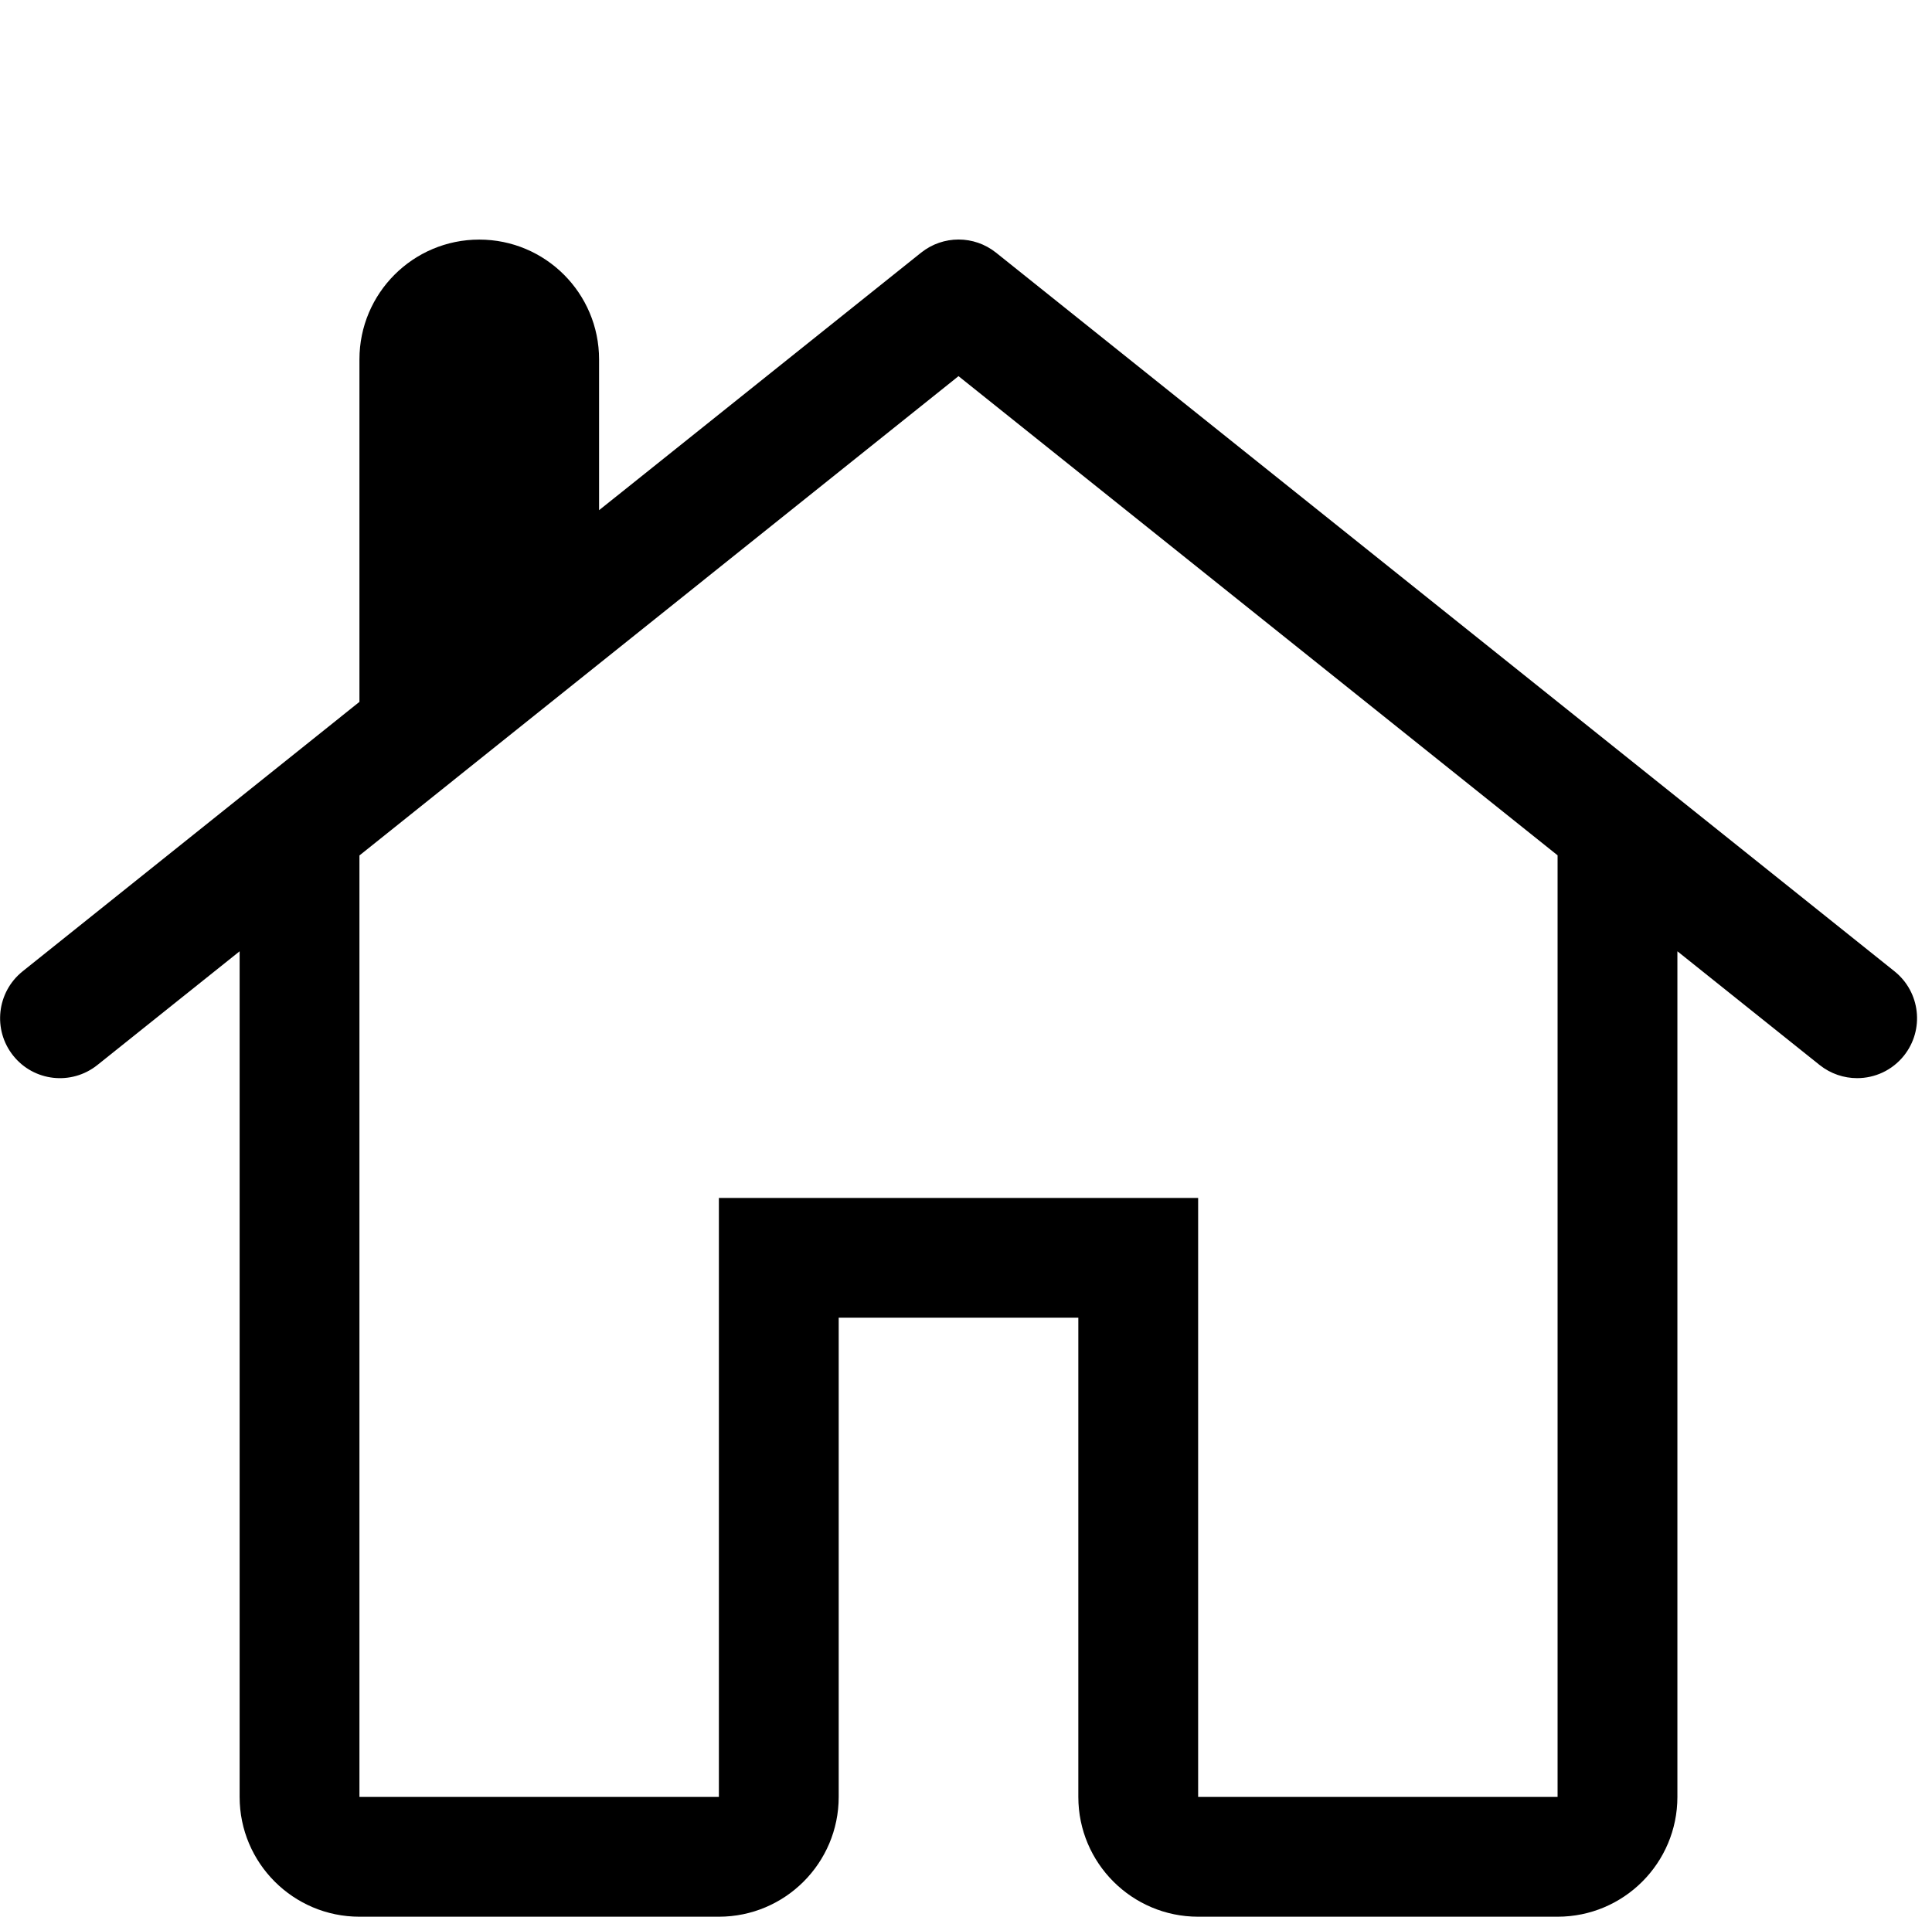 <svg xmlns="http://www.w3.org/2000/svg" xmlns:xlink="http://www.w3.org/1999/xlink" width="32.25" height="32" viewBox="0 0 32.25 32" fill="#000000"><g><path d="M 1.624,17.782L 4,15.882L 4,30 c0,1.104, 0.896,2, 2,2l 6,0 c 1.104,0, 2-0.896, 2-2l0-8 l 4,0 l0,8 c0,1.104, 0.896,2, 2,2l 6,0 c 1.104,0, 2-0.896, 2-2L 28,15.882 l 2.376,1.9C 30.56,17.928, 30.78,18, 31,18c 0.294,0, 0.584-0.128, 0.782-0.376 c 0.344-0.432, 0.274-1.060-0.156-1.406l-15-12c-0.366-0.292-0.884-0.292-1.25,0L 10,8.518L 10,6 c0-1.104-0.896-2-2-2S 6,4.896, 6,6l0,5.718 l-5.624,4.5c-0.43,0.346-0.5,0.974-0.156,1.406C 0.564,18.056, 1.192,18.126, 1.624,17.782z M 16,6.28l 10,8L 26,30 l-6,0 l0-10 L 12,20 l0,10 L 6,30 L 6,14.282 L 16,6.28z "></path></g></svg>